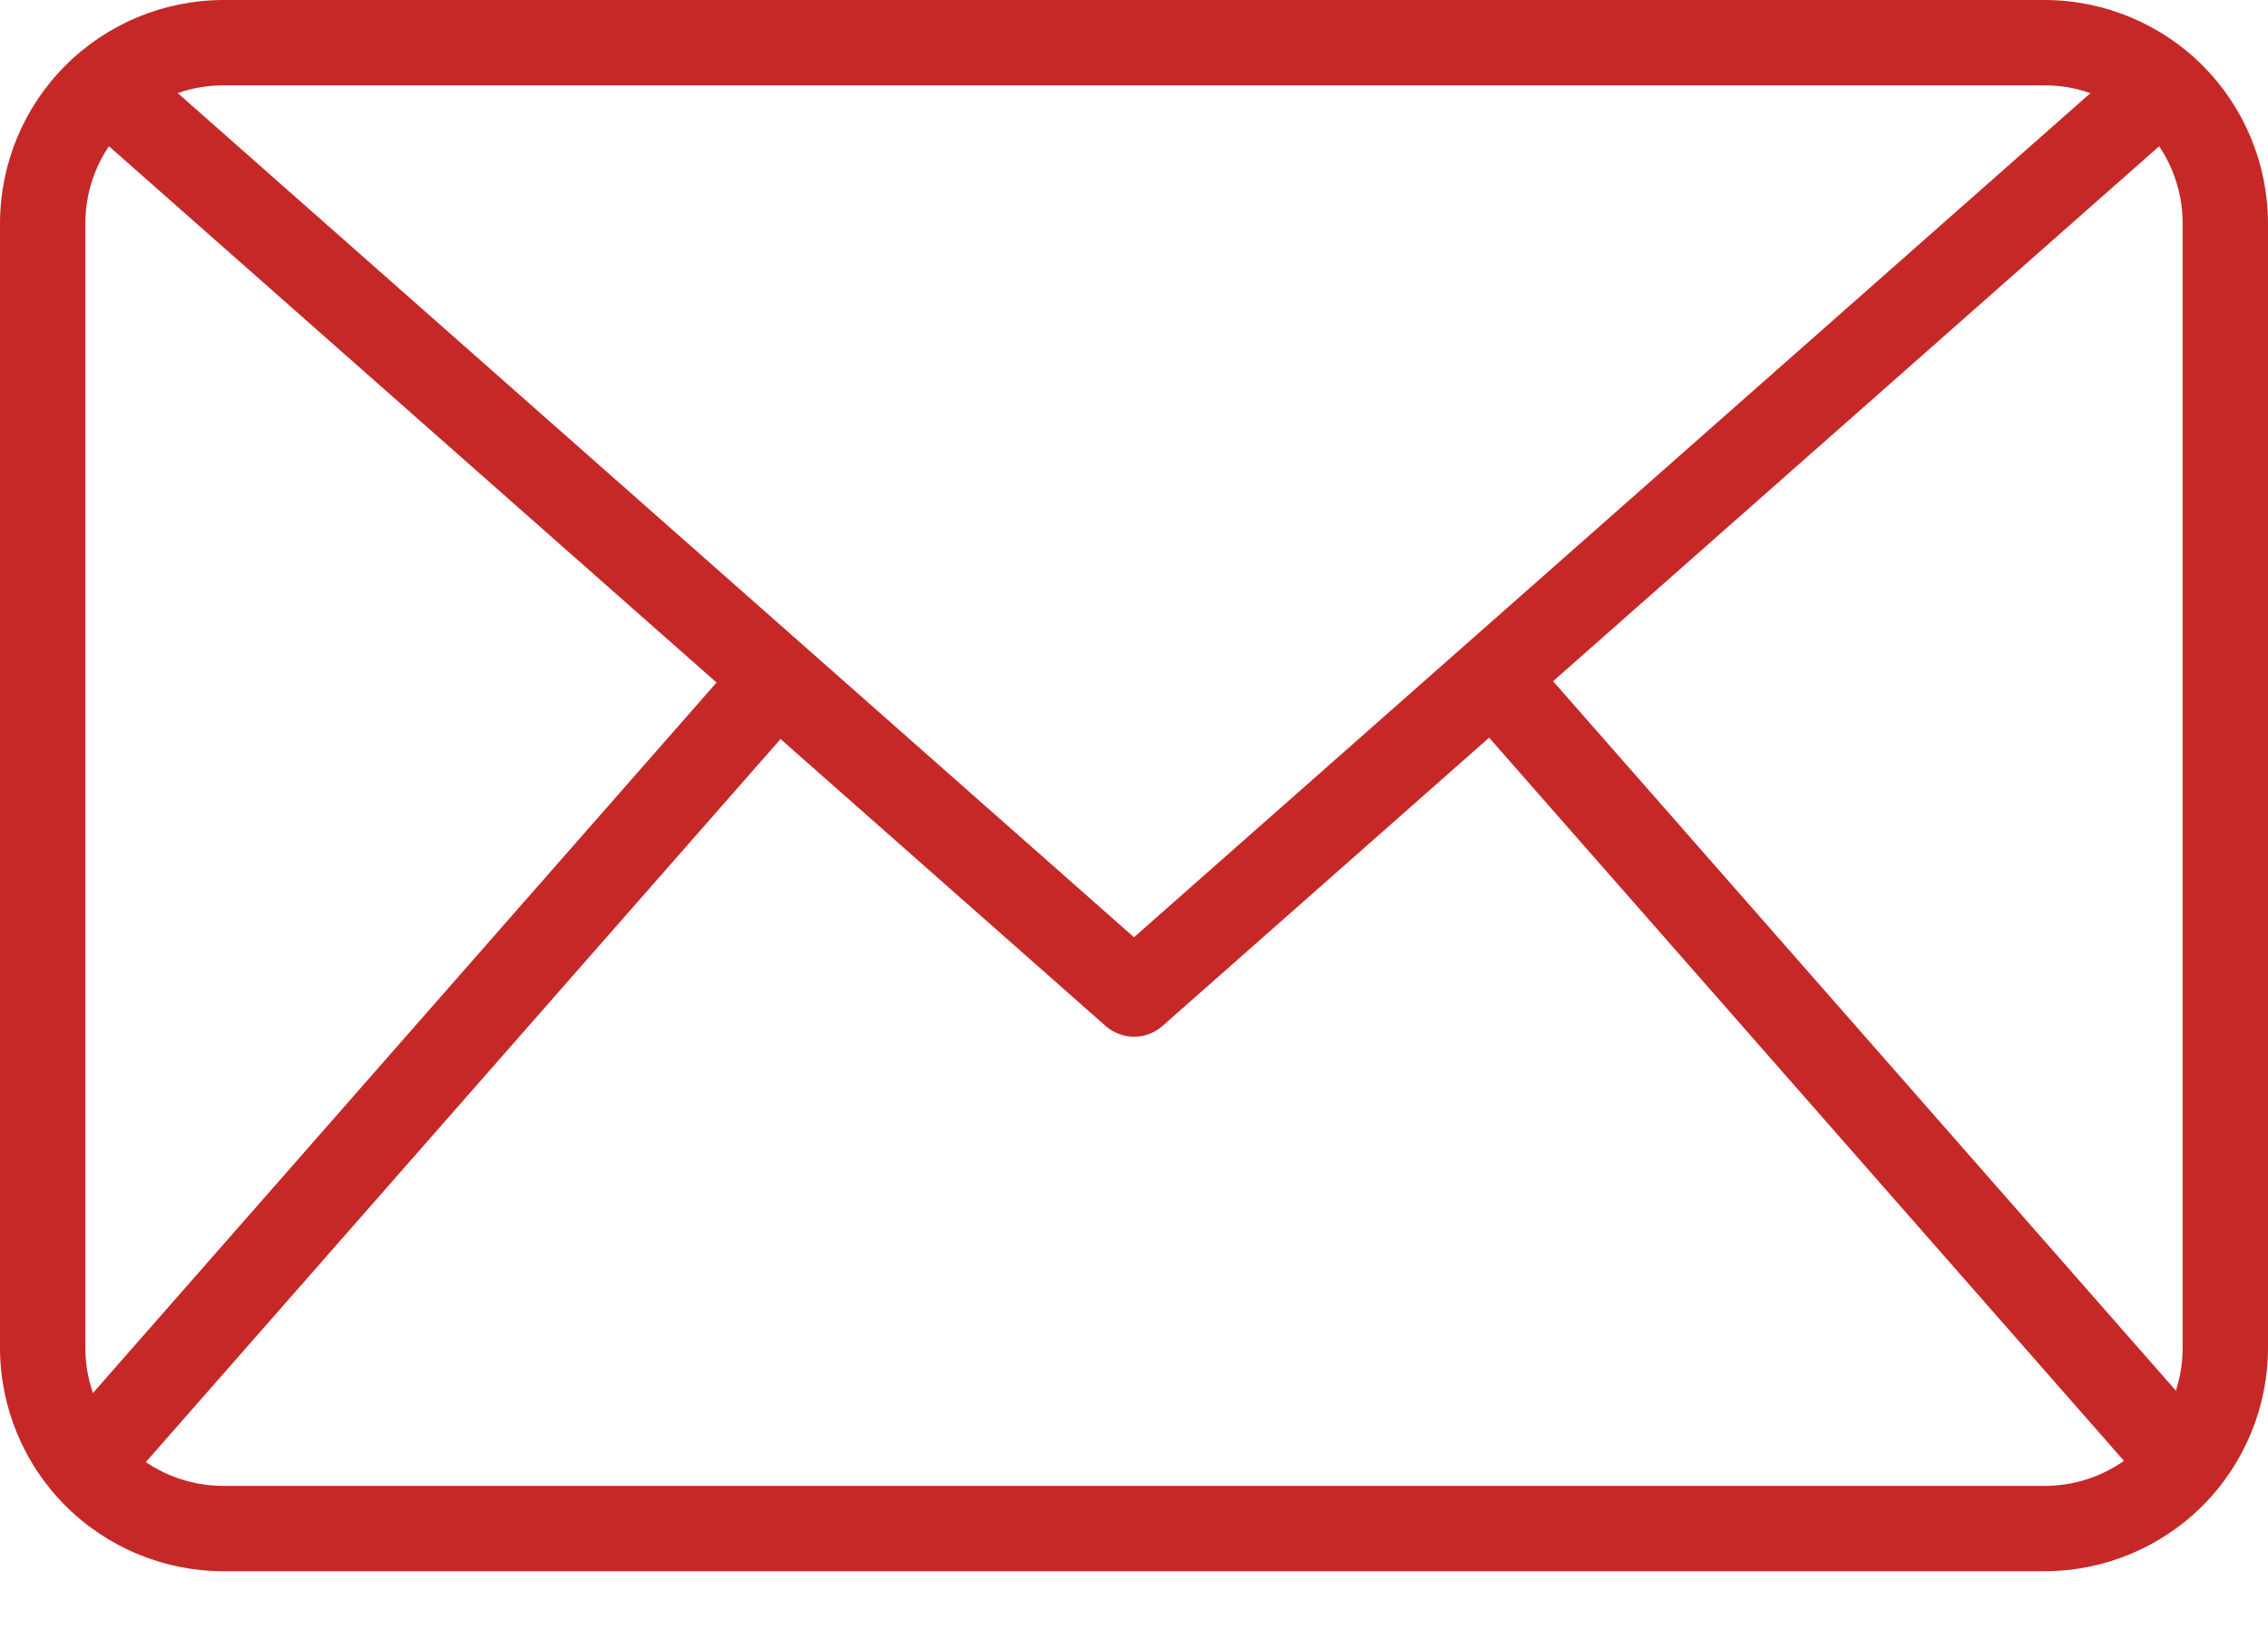<?xml version="1.0" encoding="UTF-8"?>
<svg xmlns="http://www.w3.org/2000/svg" width="22" height="16" viewBox="0 0 22 16" fill="none">
  <path d="M19.834 15.244H2.166C1.592 15.243 1.041 15.015 0.635 14.609C0.229 14.203 0.001 13.652 0 13.078V2.166C0.001 1.592 0.229 1.041 0.635 0.635C1.041 0.229 1.592 0.001 2.166 0H19.834C20.408 0.001 20.959 0.229 21.365 0.635C21.771 1.041 21.999 1.592 22 2.166V13.078C21.999 13.652 21.771 14.203 21.365 14.609C20.959 15.015 20.408 15.243 19.834 15.244ZM2.166 0.828C1.811 0.828 1.471 0.969 1.22 1.22C0.969 1.471 0.828 1.811 0.828 2.166V13.078C0.828 13.433 0.969 13.773 1.22 14.024C1.471 14.275 1.811 14.416 2.166 14.416H19.834C20.189 14.416 20.529 14.275 20.78 14.024C21.031 13.773 21.172 13.433 21.172 13.078V2.166C21.172 1.811 21.031 1.471 20.78 1.22C20.529 0.969 20.189 0.828 19.834 0.828H2.166Z" fill="#C62828"></path>
  <path d="M11 10.058C10.899 10.058 10.802 10.021 10.726 9.955L0.75 1.148L1.298 0.527L11 9.093L20.703 0.528L21.25 1.149L11.274 9.956C11.198 10.022 11.101 10.059 11 10.058Z" fill="#C62828"></path>
  <path d="M0.525 13.944L7.226 6.308L7.849 6.854L1.147 14.49L0.525 13.944ZM14.172 6.846L14.794 6.3L21.496 13.936L20.874 14.482L14.172 6.846Z" fill="#C62828"></path>
</svg>
